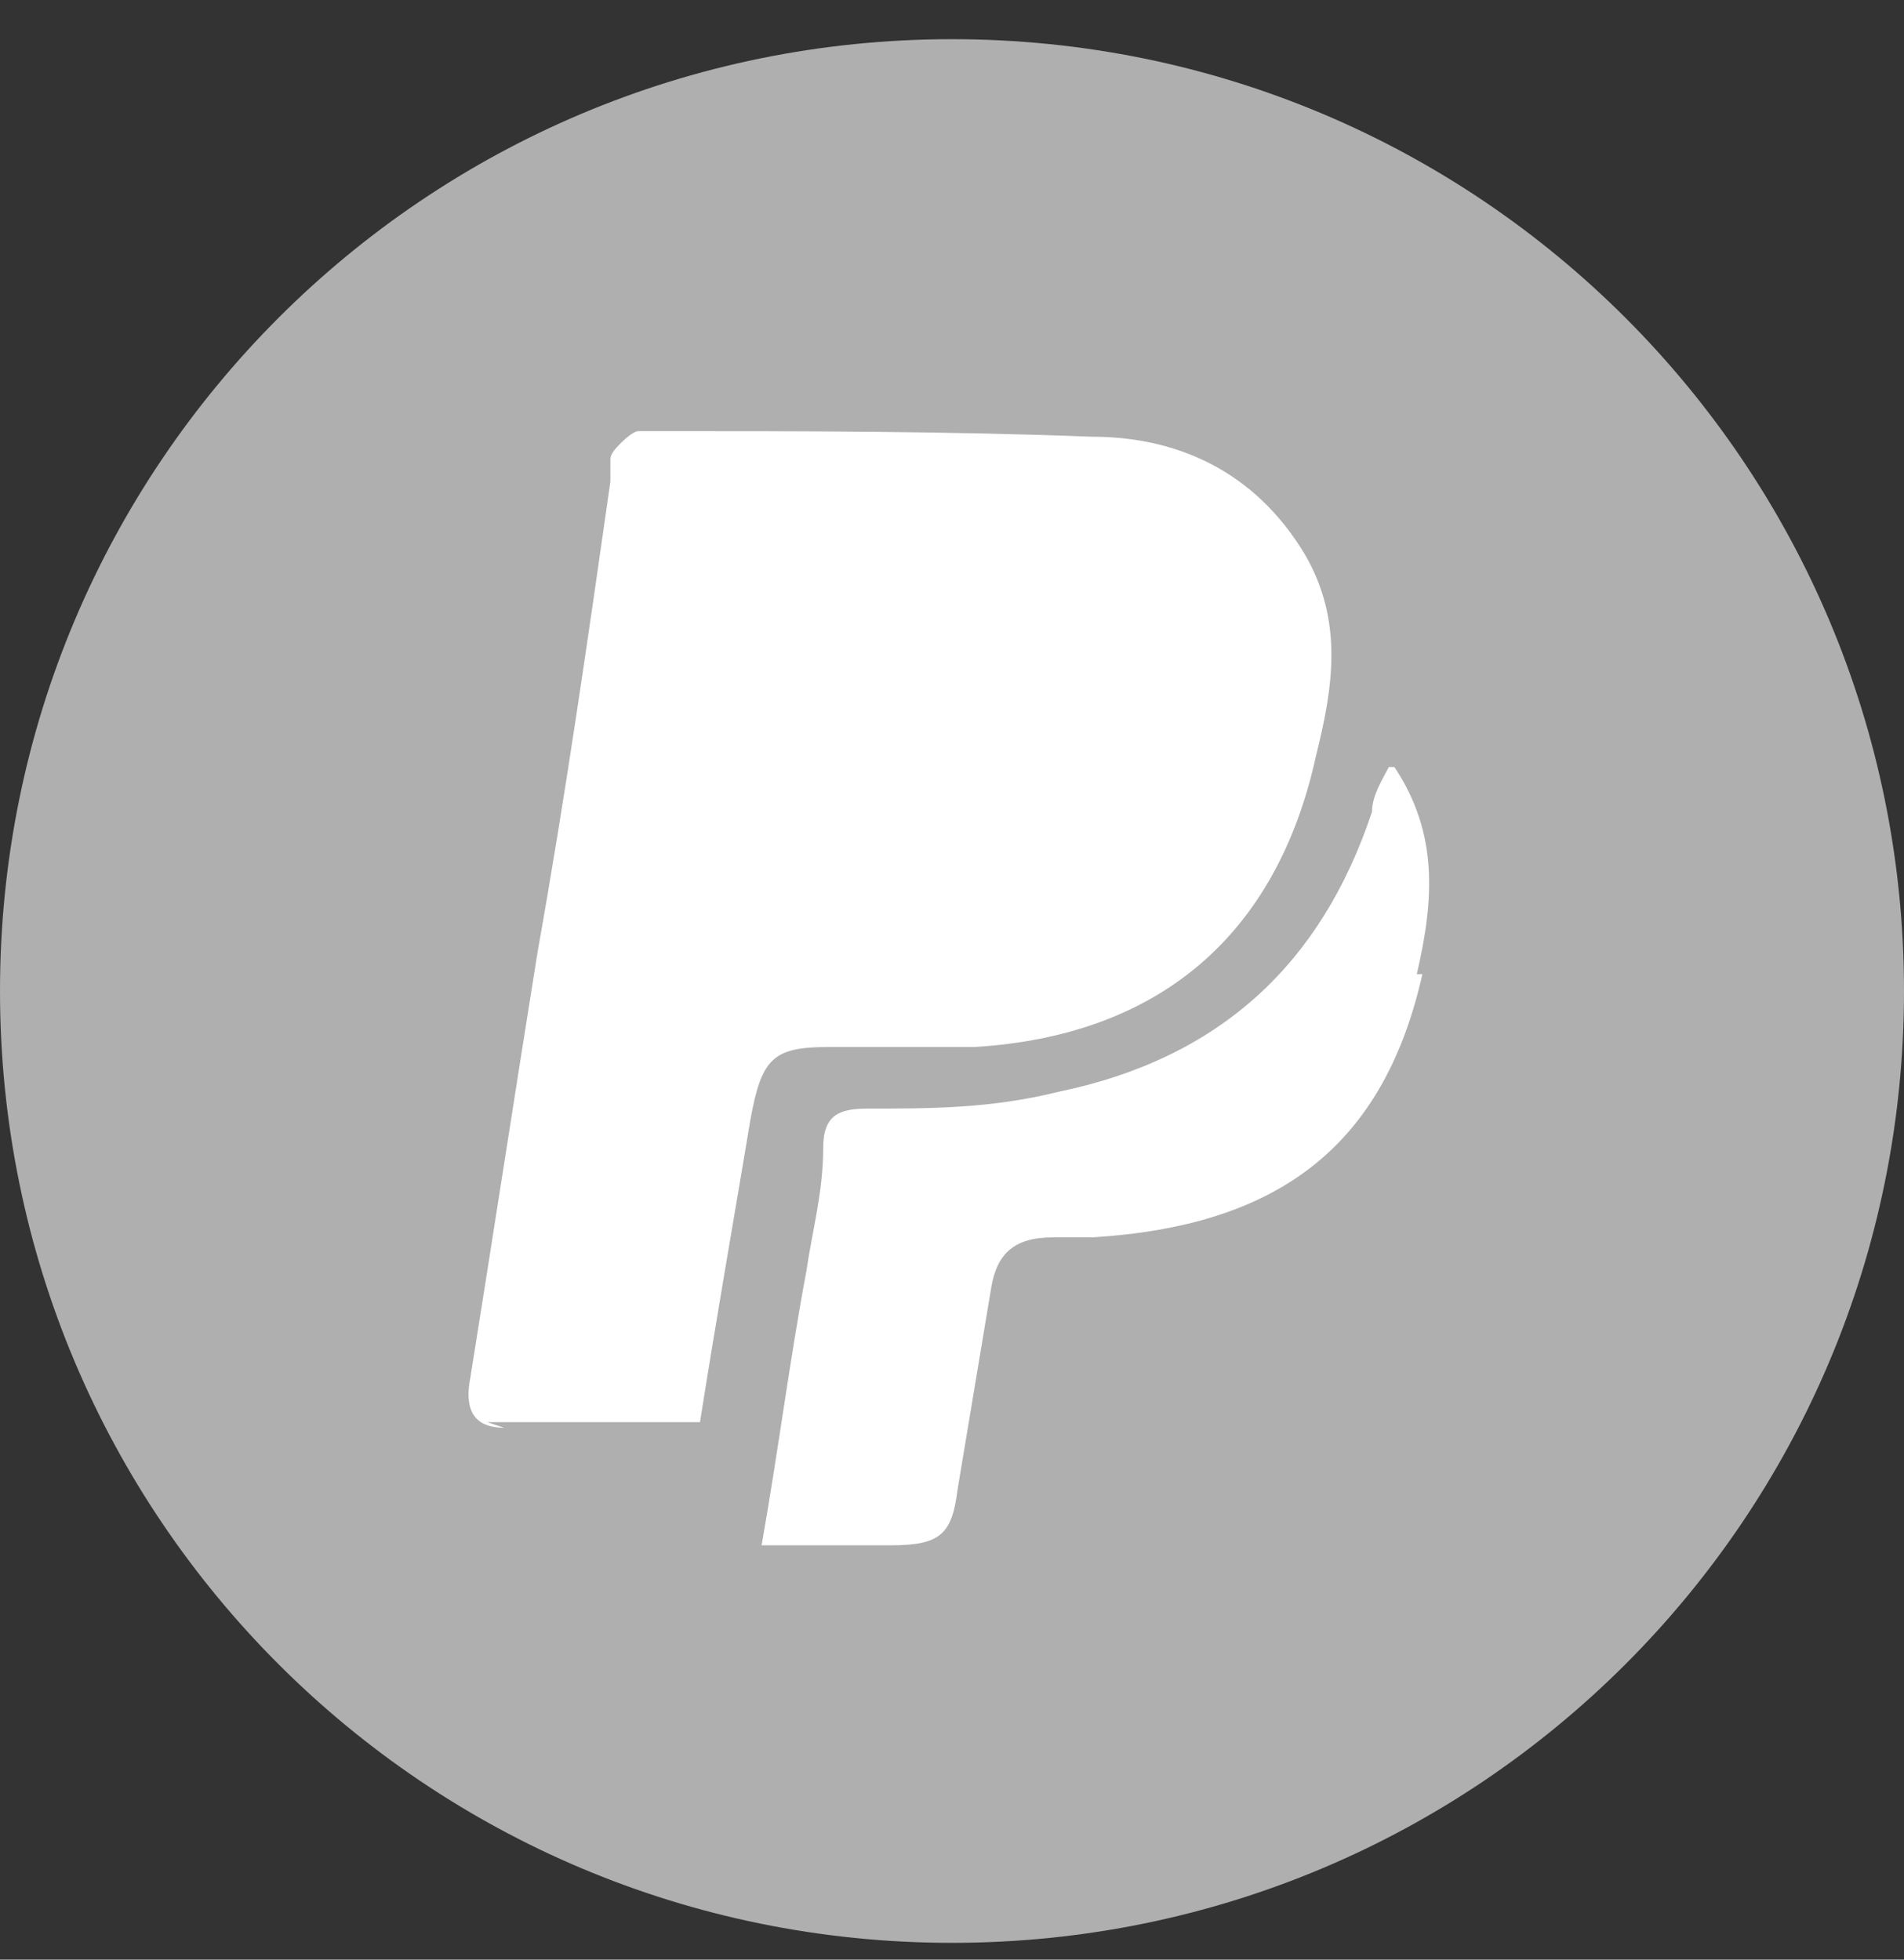 <?xml version="1.0" encoding="UTF-8"?>
<svg id="Layer_1" xmlns="http://www.w3.org/2000/svg" version="1.1" viewBox="0 0 34 35">
  <rect x="0" y="0" width="34" height="35" fill="#333333" stroke="none"/>
  <!-- Generator: Adobe Illustrator 29.0.0, SVG Export Plug-In . SVG Version: 2.1.0 Build 186)  -->
  <defs>
    <style>
      .st0 {
        fill: #fff;
      }

      .st1 {
        fill: #AFAFAF;
      }
    </style>
  </defs>
  <path class="st1" d="M34,17.7c0,9.4-7.6,17-17,17S0,27.1,0,17.7,7.6.7,17,.7s17,7.6,17,17" />
  <path class="st0"
    d="M9,25.5c-.6,0-.7-.4-.6-.9.4-2.5.8-5.1,1.2-7.6.5-2.8.9-5.6,1.3-8.4,0-.1,0-.3,0-.4,0-.1.1-.2.2-.3,0,0,.2-.2.3-.2.1,0,.3,0,.4,0,2.5,0,5.1,0,7.7.1,1.5,0,2.9.6,3.8,2.1.7,1.2.5,2.4.2,3.6-.7,3.2-2.8,5-6.1,5.2-.8,0-1.7,0-2.6,0-1,0-1.2.2-1.4,1.3-.3,1.8-.6,3.5-.9,5.4-1.3,0-2.5,0-3.8,0Z" />
  <path class="st0"
    d="M25.4,17.4c-.7,3.1-2.6,4.5-5.9,4.7-.2,0-.5,0-.7,0-.7,0-1,.3-1.1.9-.2,1.2-.4,2.4-.6,3.6-.1.8-.3,1-1.2,1h-2.3c.3-1.7.5-3.3.8-4.9.1-.7.3-1.4.3-2.2,0-.6.3-.7.8-.7,1.1,0,2.2,0,3.4-.3,2.9-.6,4.7-2.3,5.6-5,0-.3.2-.6.3-.8,0,0,0,0,.1,0,.8,1.2.7,2.4.4,3.7Z" />
</svg>